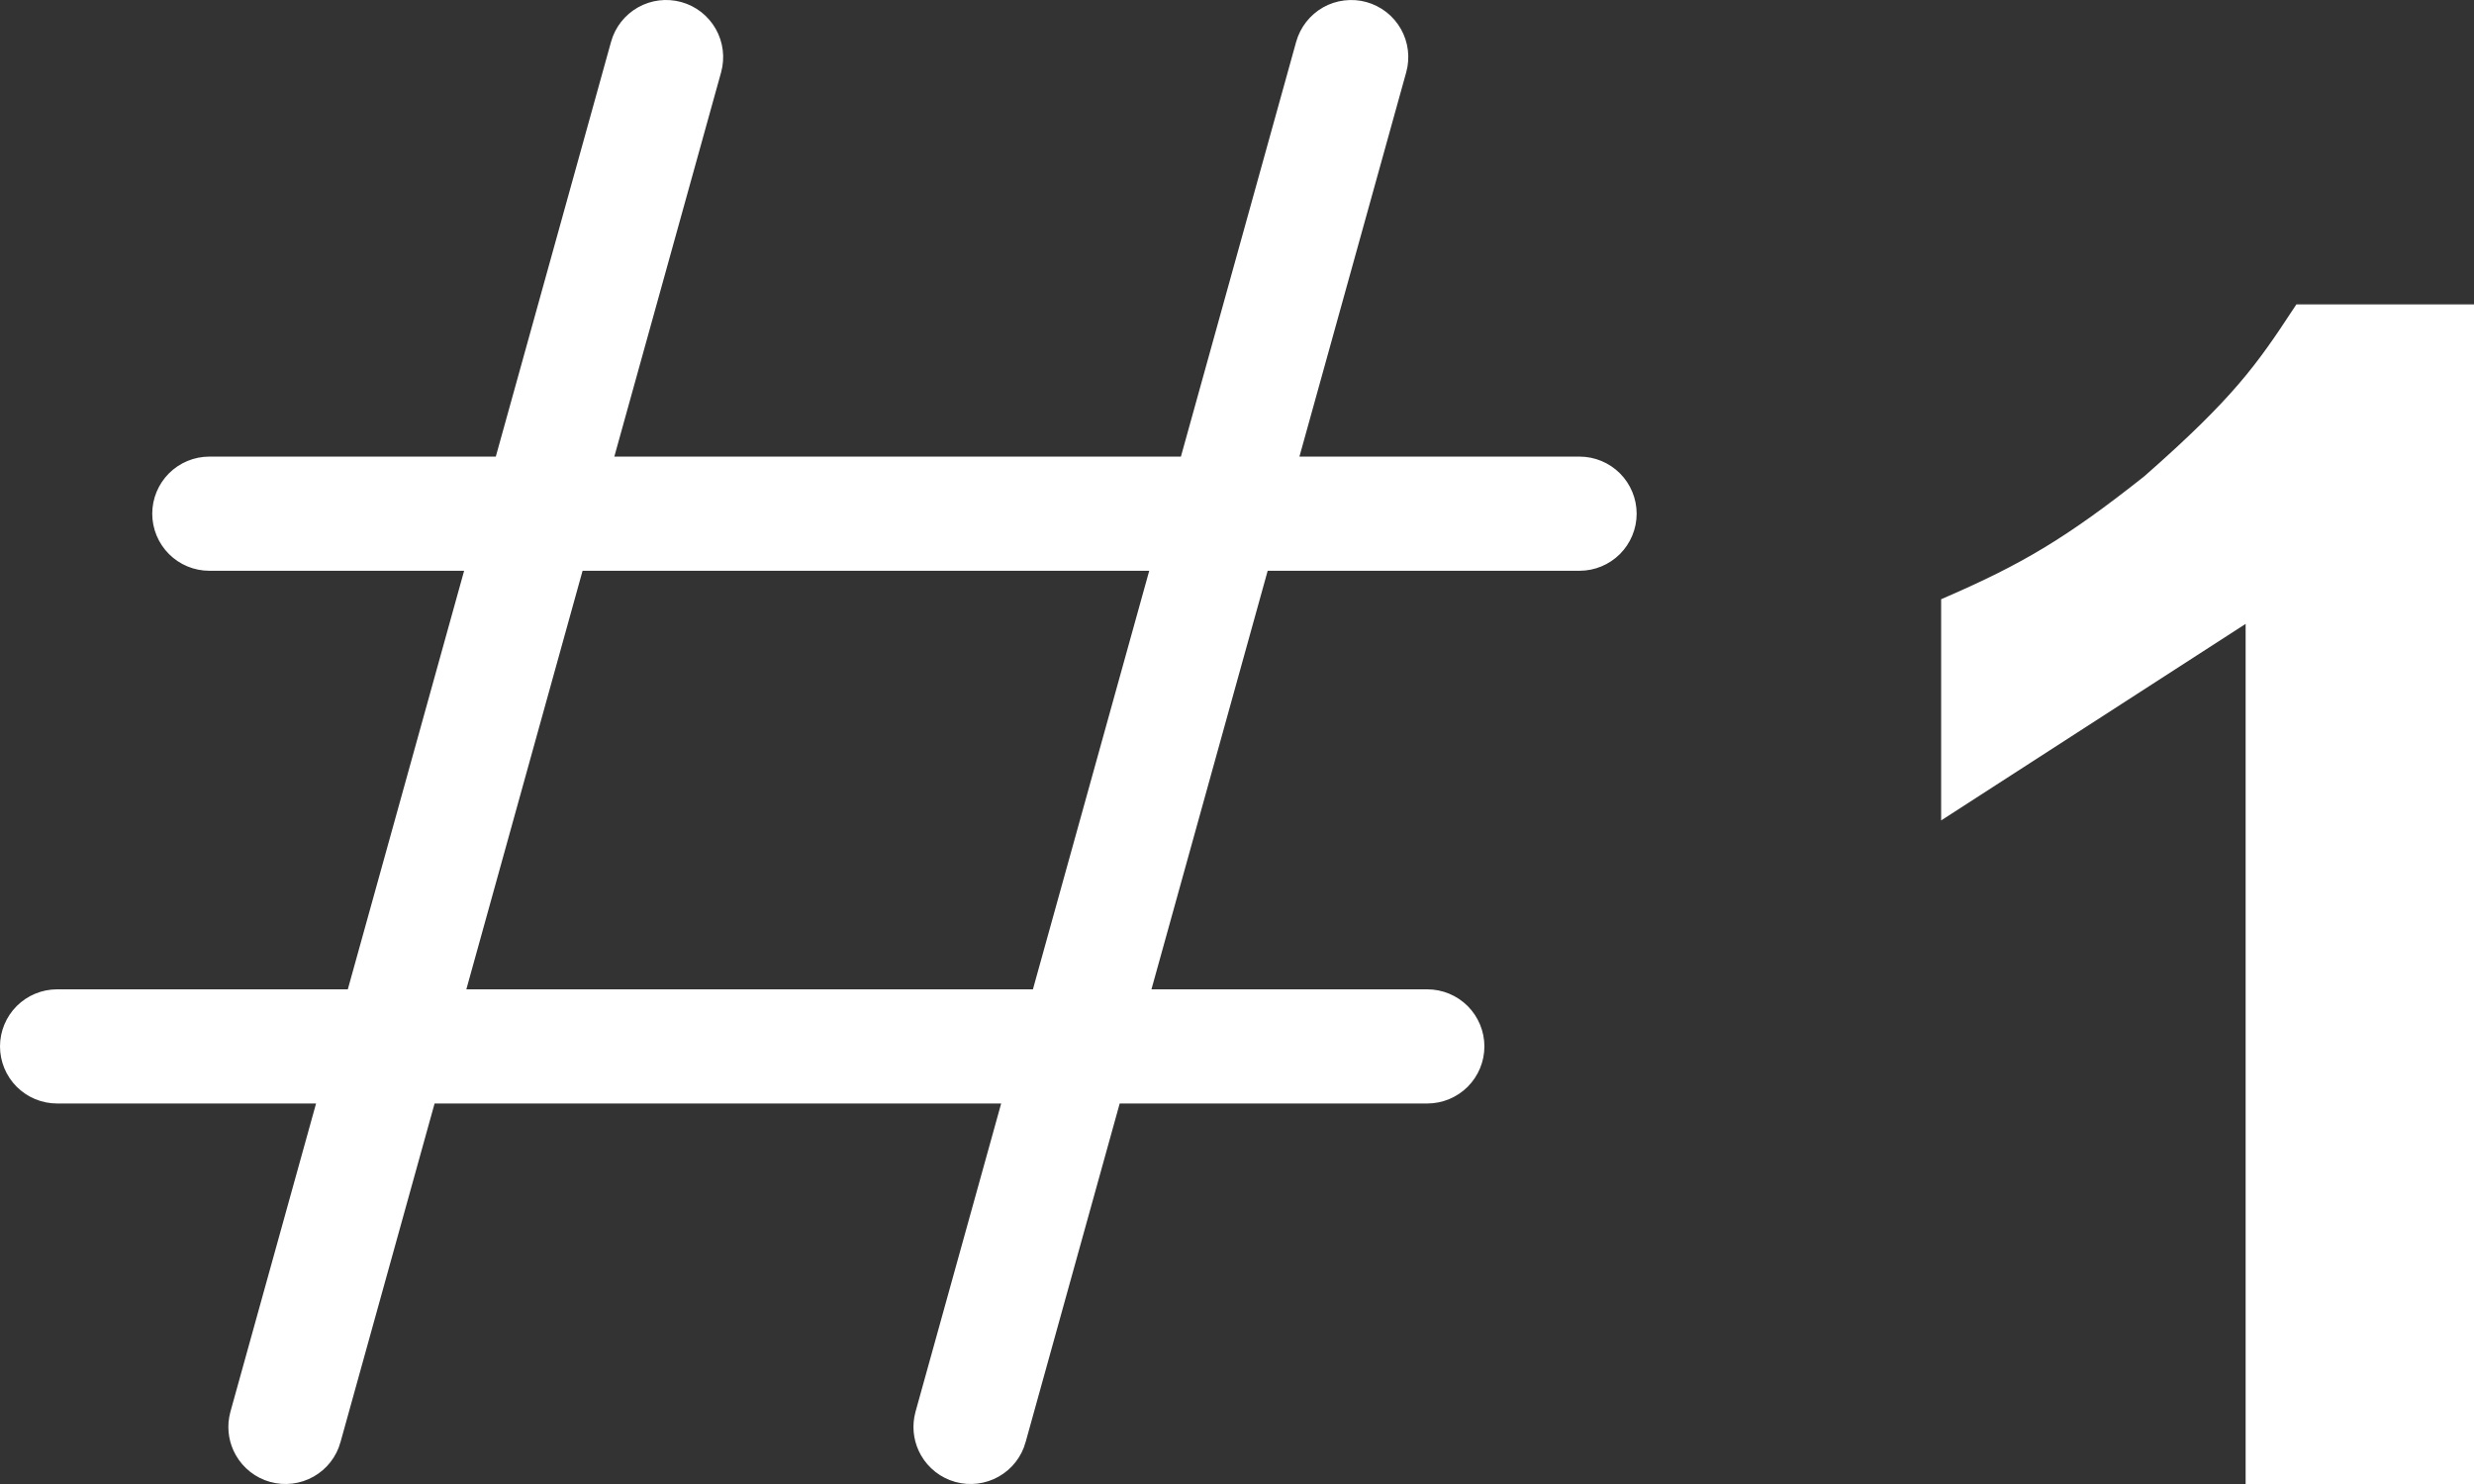 <svg width="65" height="39" viewBox="0 0 65 39" fill="none" xmlns="http://www.w3.org/2000/svg">
<rect x="0" y="0" width="65" height="39" fill="#333333" stroke="none"/>
<path d="M64.75 8.25V38.75H59.25V15.937L58.864 16.186L51.25 21.102V15.912C53.224 15.051 54.4 14.372 56.488 12.717L56.333 12.521L56.489 12.717L56.498 12.709C58.86 10.635 59.492 9.736 60.468 8.25H64.75ZM35.347 0.26C35.51 0.24 35.675 0.251 35.833 0.295C35.991 0.339 36.14 0.414 36.27 0.515C36.399 0.616 36.507 0.741 36.588 0.884C36.669 1.027 36.721 1.184 36.741 1.347C36.761 1.509 36.749 1.675 36.705 1.833L33.899 11.934L33.812 12.25H41.5C41.831 12.25 42.149 12.382 42.384 12.616C42.618 12.851 42.75 13.169 42.75 13.5C42.75 13.831 42.618 14.149 42.384 14.384C42.149 14.618 41.831 14.75 41.5 14.75H33.116L33.065 14.934L30.011 25.934L29.923 26.25H37.5C37.831 26.25 38.149 26.382 38.384 26.616C38.618 26.851 38.75 27.169 38.75 27.5C38.75 27.831 38.618 28.149 38.384 28.384C38.149 28.618 37.831 28.75 37.5 28.75H29.227L29.177 28.934L26.705 37.833V37.834C26.617 38.154 26.405 38.425 26.116 38.588C25.828 38.751 25.486 38.793 25.167 38.705C24.847 38.617 24.576 38.405 24.412 38.116C24.269 37.864 24.219 37.571 24.268 37.288L24.295 37.167L26.545 29.067L26.633 28.75H11.227L11.177 28.934L8.705 37.833V37.834C8.617 38.154 8.405 38.425 8.116 38.588C7.828 38.751 7.487 38.793 7.167 38.705C6.847 38.617 6.576 38.405 6.412 38.116C6.269 37.864 6.219 37.571 6.268 37.288L6.295 37.167L8.545 29.067L8.633 28.75H1.5C1.168 28.75 0.851 28.618 0.616 28.384C0.382 28.149 0.25 27.831 0.25 27.5C0.25 27.169 0.382 26.851 0.616 26.616C0.851 26.382 1.169 26.25 1.5 26.25H9.328L9.379 26.067L12.435 15.067L12.523 14.75H5.5C5.168 14.75 4.851 14.618 4.616 14.384C4.382 14.149 4.25 13.831 4.25 13.5C4.25 13.169 4.382 12.851 4.616 12.616C4.851 12.382 5.169 12.25 5.5 12.25H13.216L13.267 12.067L16.295 1.167C16.383 0.847 16.595 0.576 16.884 0.412C17.172 0.249 17.514 0.207 17.833 0.295C18.153 0.383 18.424 0.595 18.588 0.884C18.751 1.172 18.793 1.514 18.705 1.833L15.899 11.934L15.812 12.25H31.216L31.267 12.067L34.295 1.167C34.339 1.009 34.414 0.861 34.515 0.731C34.616 0.602 34.741 0.493 34.884 0.412C35.026 0.331 35.184 0.28 35.347 0.26ZM15.065 14.934L12.011 25.934L11.923 26.25H27.328L27.379 26.067L30.435 15.067L30.523 14.75H15.116L15.065 14.934Z" fill="white" stroke="white" stroke-width="0.5"/>
</svg>
